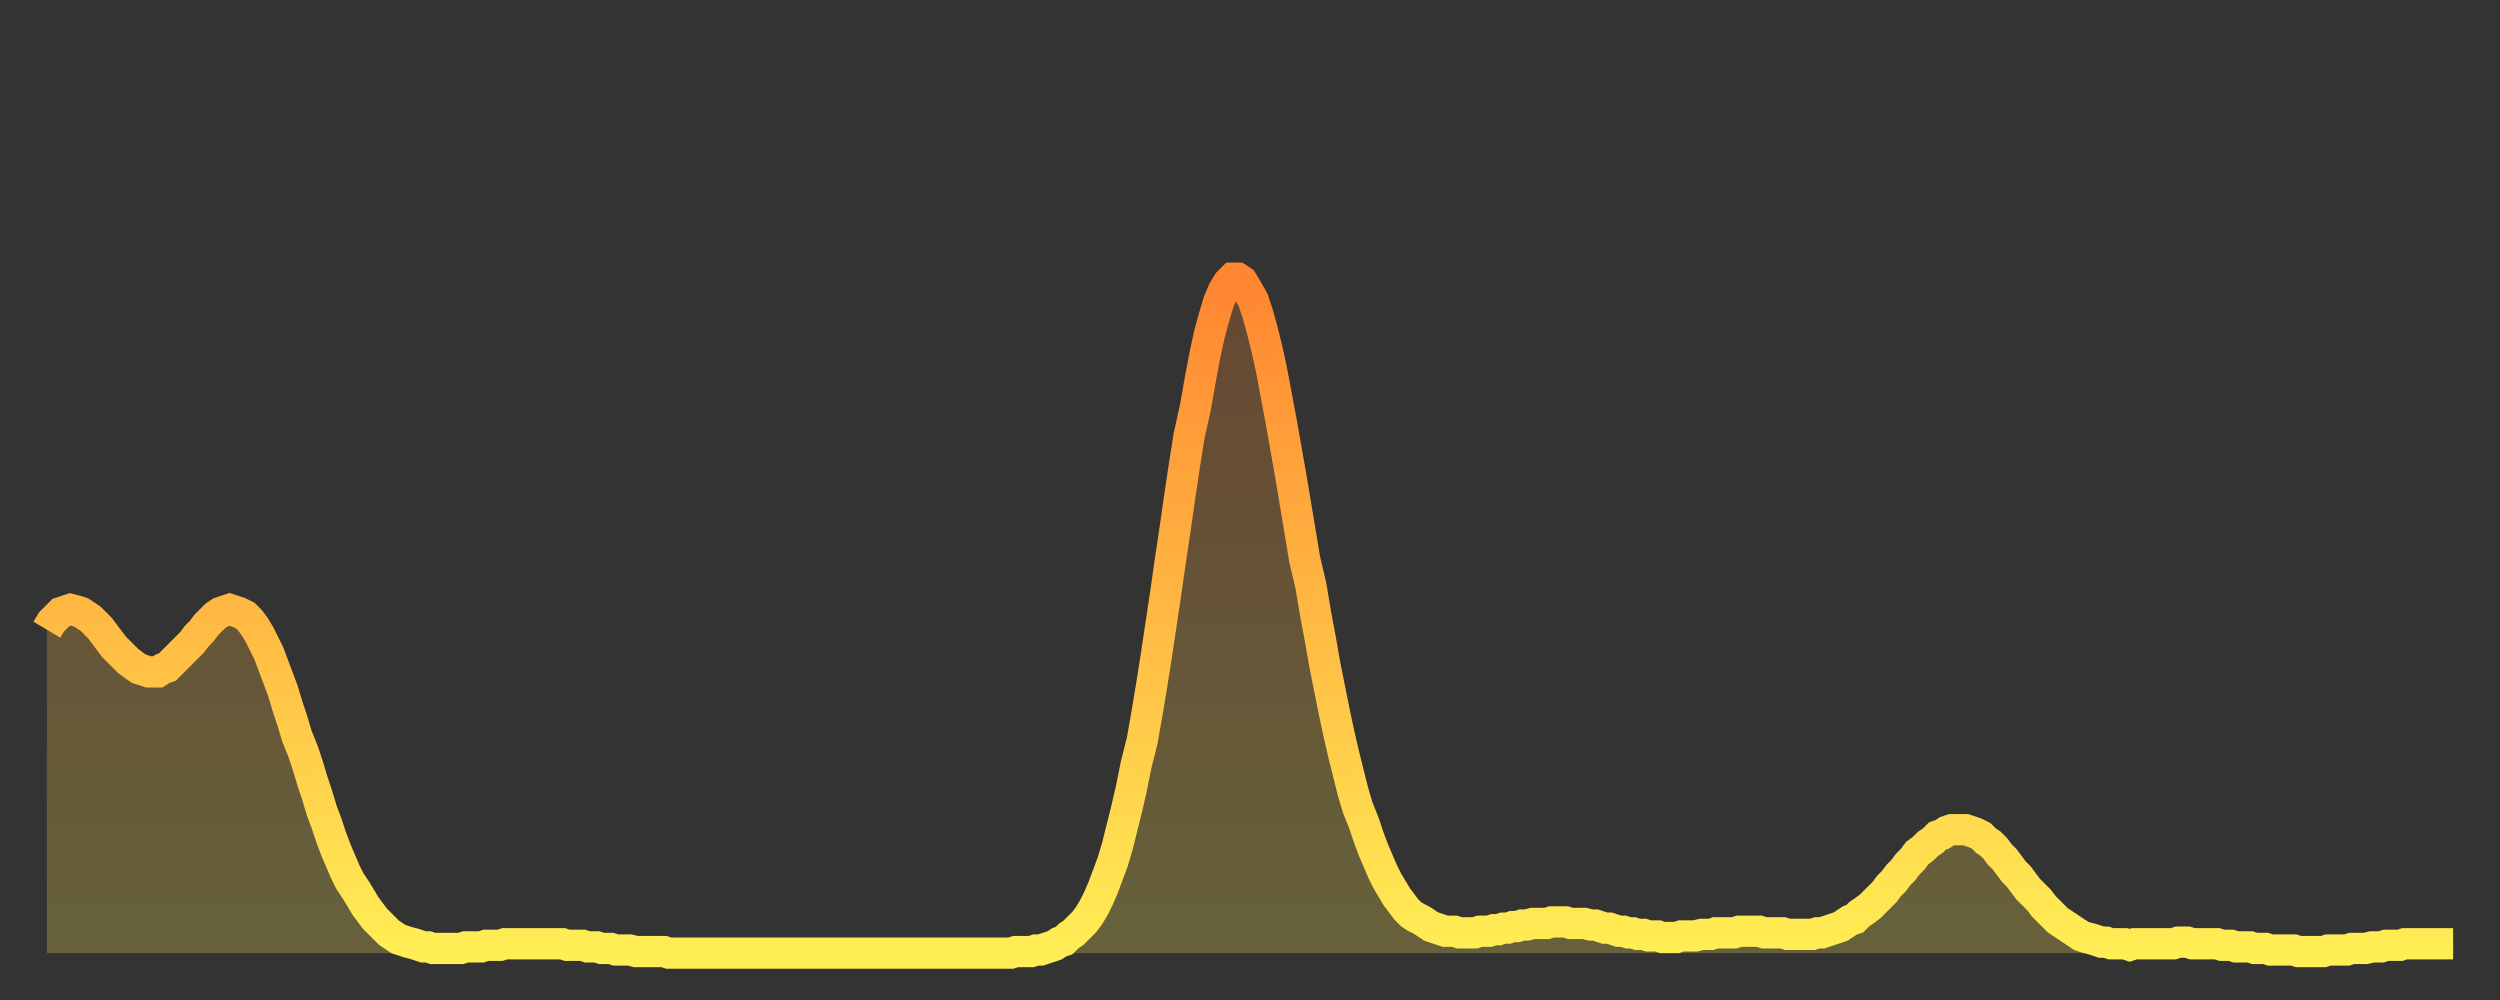 <?xml version="1.0" encoding="utf-8" ?>
<svg baseProfile="full" height="64" version="1.1" width="160" xmlns="http://www.w3.org/2000/svg" xmlns:ev="http://www.w3.org/2001/xml-events" xmlns:xlink="http://www.w3.org/1999/xlink"><rect width="100%" height="100%" fill="#333333" stroke="none"/><defs><linearGradient id="id514502" x1="0" x2="0" y1="0" y2="1"><stop offset="0%" stop-color="#ff8531" /><stop offset="50%" stop-color="#ffb943" /><stop offset="100%" stop-color="#ffee55" /></linearGradient></defs><g transform="translate(3,3)"><g><path d="M 0.0 37.3 L 0.3 36.8 0.6 36.5 0.9 36.2 1.2 36.1 1.5 36.0 1.9 36.1 2.2 36.2 2.5 36.4 2.8 36.6 3.1 36.9 3.4 37.2 3.7 37.6 4.0 38.0 4.3 38.4 4.6 38.7 4.9 39.0 5.2 39.3 5.6 39.6 5.9 39.8 6.2 39.9 6.5 40.0 6.8 40.0 7.1 40.0 7.4 39.8 7.7 39.7 8.0 39.4 8.3 39.1 8.6 38.8 8.9 38.5 9.3 38.1 9.6 37.7 9.9 37.4 10.2 37.0 10.5 36.7 10.8 36.4 11.1 36.2 11.4 36.1 11.7 36.0 12.0 36.1 12.3 36.2 12.7 36.4 13.0 36.7 13.3 37.1 13.6 37.6 13.9 38.2 14.2 38.8 14.5 39.6 14.8 40.4 15.1 41.2 15.4 42.2 15.7 43.1 16.0 44.1 16.4 45.1 16.7 46.0 17.0 47.0 17.3 47.9 17.6 48.9 17.9 49.7 18.2 50.6 18.5 51.4 18.8 52.1 19.1 52.8 19.4 53.4 19.8 54.0 20.1 54.5 20.4 55.0 20.7 55.4 21.0 55.8 21.3 56.1 21.6 56.4 21.9 56.7 22.2 56.9 22.5 57.1 22.8 57.2 23.1 57.3 23.5 57.4 23.8 57.5 24.1 57.6 24.4 57.6 24.7 57.7 25.0 57.7 25.3 57.7 25.6 57.7 25.9 57.7 26.2 57.7 26.5 57.7 26.8 57.6 27.2 57.6 27.5 57.6 27.8 57.6 28.1 57.5 28.4 57.5 28.7 57.5 29.0 57.5 29.3 57.4 29.6 57.4 29.9 57.4 30.2 57.4 30.6 57.4 30.9 57.4 31.2 57.4 31.5 57.4 31.8 57.4 32.1 57.4 32.4 57.4 32.7 57.4 33.0 57.4 33.3 57.5 33.6 57.5 33.9 57.5 34.3 57.5 34.6 57.6 34.9 57.6 35.2 57.6 35.5 57.7 35.8 57.7 36.1 57.7 36.4 57.8 36.7 57.8 37.0 57.8 37.3 57.8 37.7 57.9 38.0 57.9 38.3 57.9 38.6 57.9 38.9 57.9 39.2 57.9 39.5 57.9 39.8 58.0 40.1 58.0 40.4 58.0 40.7 58.0 41.0 58.0 41.4 58.0 41.7 58.0 42.0 58.0 42.3 58.0 42.6 58.0 42.9 58.0 43.2 58.0 43.5 58.0 43.8 58.0 44.1 58.0 44.4 58.0 44.7 58.0 45.1 58.0 45.4 58.0 45.7 58.0 46.0 58.0 46.3 58.0 46.6 58.0 46.9 58.0 47.2 58.0 47.5 58.0 47.8 58.0 48.1 58.0 48.5 58.0 48.8 58.0 49.1 58.0 49.4 58.0 49.7 58.0 50.0 58.0 50.3 58.0 50.6 58.0 50.9 58.0 51.2 58.0 51.5 58.0 51.8 58.0 52.2 58.0 52.5 58.0 52.8 58.0 53.1 58.0 53.4 58.0 53.7 58.0 54.0 58.0 54.3 58.0 54.6 58.0 54.9 58.0 55.2 58.0 55.6 58.0 55.9 58.0 56.2 58.0 56.5 58.0 56.8 58.0 57.1 58.0 57.4 58.0 57.7 58.0 58.0 58.0 58.3 58.0 58.6 58.0 58.9 58.0 59.3 58.0 59.6 58.0 59.9 58.0 60.2 58.0 60.5 58.0 60.8 58.0 61.1 58.0 61.4 58.0 61.7 58.0 62.0 57.9 62.3 57.9 62.6 57.9 63.0 57.9 63.3 57.8 63.6 57.8 63.9 57.7 64.2 57.6 64.5 57.5 64.8 57.3 65.1 57.2 65.4 56.9 65.7 56.7 66.0 56.4 66.4 56.0 66.7 55.6 67.0 55.1 67.3 54.5 67.6 53.8 67.9 53.0 68.2 52.2 68.5 51.2 68.8 50.0 69.1 48.8 69.4 47.5 69.7 46.0 70.1 44.4 70.4 42.7 70.7 40.9 71.0 39.0 71.3 37.0 71.6 35.0 71.9 32.9 72.2 30.9 72.5 28.8 72.8 26.8 73.1 24.9 73.5 23.1 73.8 21.4 74.1 19.8 74.4 18.4 74.7 17.3 75.0 16.3 75.3 15.6 75.6 15.1 75.9 14.8 76.2 14.8 76.5 15.0 76.8 15.5 77.2 16.2 77.5 17.1 77.8 18.2 78.1 19.4 78.4 20.8 78.7 22.4 79.0 24.0 79.3 25.7 79.6 27.4 79.9 29.2 80.2 31.0 80.5 32.8 80.9 34.5 81.2 36.3 81.5 37.9 81.8 39.6 82.1 41.1 82.4 42.6 82.7 44.0 83.0 45.3 83.3 46.5 83.6 47.7 83.9 48.7 84.3 49.7 84.6 50.6 84.9 51.4 85.2 52.1 85.5 52.8 85.8 53.4 86.1 53.9 86.4 54.4 86.7 54.8 87.0 55.2 87.3 55.5 87.6 55.7 88.0 55.9 88.3 56.1 88.6 56.3 88.9 56.4 89.2 56.5 89.5 56.6 89.8 56.6 90.1 56.6 90.4 56.7 90.7 56.7 91.0 56.7 91.4 56.7 91.7 56.6 92.0 56.6 92.3 56.6 92.6 56.5 92.9 56.5 93.2 56.4 93.5 56.4 93.8 56.3 94.1 56.3 94.4 56.2 94.7 56.2 95.1 56.1 95.4 56.1 95.7 56.1 96.0 56.1 96.3 56.0 96.6 56.0 96.9 56.0 97.2 56.0 97.5 56.1 97.8 56.1 98.1 56.1 98.4 56.1 98.8 56.2 99.1 56.2 99.4 56.3 99.7 56.4 100.0 56.4 100.3 56.5 100.6 56.6 100.9 56.6 101.2 56.7 101.5 56.7 101.8 56.8 102.2 56.8 102.5 56.9 102.8 56.9 103.1 56.9 103.4 57.0 103.7 57.0 104.0 57.0 104.3 57.0 104.6 56.9 104.9 56.9 105.2 56.9 105.5 56.9 105.9 56.8 106.2 56.8 106.5 56.8 106.8 56.7 107.1 56.7 107.4 56.7 107.7 56.7 108.0 56.7 108.3 56.6 108.6 56.6 108.9 56.6 109.3 56.6 109.6 56.6 109.9 56.7 110.2 56.7 110.5 56.7 110.8 56.7 111.1 56.7 111.4 56.8 111.7 56.8 112.0 56.8 112.3 56.8 112.6 56.8 113.0 56.8 113.3 56.7 113.6 56.7 113.9 56.6 114.2 56.5 114.5 56.4 114.8 56.3 115.1 56.1 115.4 55.9 115.7 55.8 116.0 55.5 116.3 55.3 116.7 55.0 117.0 54.7 117.3 54.4 117.6 54.1 117.9 53.7 118.2 53.4 118.5 53.0 118.8 52.7 119.1 52.3 119.4 52.0 119.7 51.6 120.1 51.3 120.4 51.0 120.7 50.8 121.0 50.5 121.3 50.4 121.6 50.2 121.9 50.1 122.2 50.1 122.5 50.1 122.8 50.1 123.1 50.2 123.4 50.3 123.8 50.5 124.1 50.8 124.4 51.0 124.7 51.3 125.0 51.7 125.3 52.0 125.6 52.4 125.9 52.8 126.2 53.1 126.5 53.5 126.8 53.9 127.2 54.3 127.5 54.6 127.8 55.0 128.1 55.3 128.4 55.6 128.7 55.9 129.0 56.1 129.3 56.3 129.6 56.5 129.9 56.7 130.2 56.9 130.5 57.0 130.9 57.1 131.2 57.2 131.5 57.3 131.8 57.3 132.1 57.4 132.4 57.4 132.7 57.4 133.0 57.4 133.3 57.5 133.6 57.4 133.9 57.4 134.2 57.4 134.6 57.4 134.9 57.4 135.2 57.4 135.5 57.4 135.8 57.4 136.1 57.4 136.4 57.3 136.7 57.3 137.0 57.3 137.3 57.4 137.6 57.4 138.0 57.4 138.3 57.4 138.6 57.4 138.9 57.4 139.2 57.5 139.5 57.5 139.8 57.5 140.1 57.6 140.4 57.6 140.7 57.6 141.0 57.6 141.3 57.7 141.7 57.7 142.0 57.7 142.3 57.8 142.6 57.8 142.9 57.8 143.2 57.8 143.5 57.8 143.8 57.8 144.1 57.9 144.4 57.9 144.7 57.9 145.1 57.9 145.4 57.9 145.7 57.9 146.0 57.8 146.3 57.8 146.6 57.8 146.9 57.8 147.2 57.8 147.5 57.7 147.8 57.7 148.1 57.7 148.4 57.7 148.8 57.6 149.1 57.6 149.4 57.6 149.7 57.5 150.0 57.5 150.3 57.5 150.6 57.5 150.9 57.4 151.2 57.4 151.5 57.4 151.8 57.4 152.1 57.4 152.5 57.4 152.8 57.4 153.1 57.4 153.4 57.4 153.7 57.4 154.0 57.4" fill="none" id="graph-curve" opacity="1" stroke="url(#id514502)" stroke-width="2" /><path d="M 0 58 L 0.0 37.3 0.3 36.8 0.6 36.5 0.9 36.2 1.2 36.1 1.5 36.0 1.9 36.1 2.2 36.2 2.5 36.4 2.8 36.6 3.1 36.9 3.4 37.2 3.7 37.6 4.0 38.0 4.3 38.4 4.6 38.7 4.9 39.0 5.2 39.3 5.6 39.6 5.9 39.8 6.2 39.9 6.5 40.0 6.8 40.0 7.1 40.0 7.4 39.8 7.7 39.7 8.0 39.4 8.3 39.1 8.6 38.8 8.9 38.5 9.3 38.1 9.6 37.7 9.9 37.4 10.2 37.0 10.5 36.7 10.8 36.4 11.1 36.2 11.4 36.1 11.7 36.0 12.0 36.1 12.3 36.2 12.7 36.4 13.0 36.7 13.3 37.1 13.6 37.6 13.9 38.2 14.2 38.8 14.5 39.6 14.8 40.4 15.1 41.2 15.4 42.2 15.7 43.1 16.0 44.1 16.4 45.1 16.7 46.0 17.0 47.0 17.3 47.9 17.6 48.9 17.9 49.7 18.2 50.6 18.5 51.4 18.8 52.1 19.1 52.8 19.4 53.4 19.8 54.0 20.1 54.5 20.4 55.0 20.7 55.4 21.0 55.8 21.3 56.1 21.6 56.4 21.9 56.7 22.2 56.9 22.5 57.1 22.8 57.2 23.1 57.3 23.5 57.4 23.8 57.5 24.1 57.6 24.4 57.6 24.7 57.7 25.0 57.7 25.3 57.7 25.6 57.7 25.9 57.7 26.2 57.7 26.5 57.7 26.8 57.6 27.2 57.6 27.5 57.6 27.8 57.6 28.1 57.5 28.4 57.5 28.7 57.5 29.0 57.5 29.3 57.4 29.6 57.4 29.9 57.4 30.2 57.4 30.6 57.4 30.9 57.4 31.2 57.4 31.5 57.4 31.8 57.4 32.1 57.4 32.4 57.4 32.7 57.4 33.0 57.4 33.3 57.5 33.6 57.5 33.9 57.5 34.3 57.5 34.6 57.6 34.9 57.6 35.2 57.6 35.5 57.7 35.8 57.7 36.1 57.7 36.4 57.8 36.7 57.8 37.0 57.8 37.3 57.8 37.7 57.9 38.0 57.9 38.3 57.9 38.6 57.9 38.9 57.9 39.2 57.9 39.5 57.9 39.8 58.0 40.1 58.0 40.4 58.0 40.7 58.0 41.0 58.0 41.4 58.0 41.7 58.0 42.0 58.0 42.3 58.0 42.6 58.0 42.9 58.0 43.2 58.0 43.5 58.0 43.8 58.0 44.1 58.0 44.4 58.0 44.7 58.0 45.1 58.0 45.4 58.0 45.7 58.0 46.0 58.0 46.3 58.0 46.6 58.0 46.9 58.0 47.2 58.0 47.5 58.0 47.8 58.0 48.1 58.0 48.5 58.0 48.8 58.0 49.1 58.0 49.4 58.0 49.7 58.0 50.0 58.0 50.3 58.0 50.6 58.0 50.9 58.0 51.2 58.0 51.5 58.0 51.8 58.0 52.2 58.0 52.5 58.0 52.8 58.0 53.1 58.0 53.4 58.0 53.7 58.0 54.0 58.0 54.3 58.0 54.6 58.0 54.9 58.0 55.2 58.0 55.6 58.0 55.9 58.0 56.2 58.0 56.5 58.0 56.8 58.0 57.1 58.0 57.4 58.0 57.7 58.0 58.0 58.0 58.3 58.0 58.6 58.0 58.9 58.0 59.3 58.0 59.6 58.0 59.9 58.0 60.2 58.0 60.5 58.0 60.8 58.0 61.1 58.0 61.4 58.0 61.7 58.0 62.0 57.9 62.3 57.9 62.6 57.9 63.0 57.9 63.3 57.8 63.6 57.8 63.9 57.7 64.2 57.6 64.5 57.5 64.8 57.3 65.1 57.2 65.4 56.9 65.7 56.7 66.0 56.4 66.4 56.0 66.7 55.6 67.0 55.1 67.3 54.5 67.6 53.8 67.9 53.0 68.2 52.2 68.5 51.2 68.8 50.0 69.1 48.8 69.4 47.5 69.7 46.0 70.1 44.4 70.4 42.7 70.7 40.9 71.0 39.0 71.3 37.0 71.6 35.0 71.9 32.9 72.2 30.9 72.5 28.8 72.8 26.8 73.1 24.9 73.5 23.1 73.8 21.4 74.1 19.8 74.4 18.4 74.7 17.3 75.0 16.3 75.3 15.6 75.6 15.1 75.9 14.8 76.2 14.8 76.5 15.0 76.8 15.5 77.2 16.2 77.5 17.1 77.8 18.2 78.1 19.4 78.4 20.8 78.7 22.4 79.0 24.0 79.3 25.7 79.6 27.4 79.9 29.2 80.2 31.0 80.5 32.8 80.9 34.5 81.2 36.3 81.5 37.9 81.8 39.6 82.1 41.1 82.4 42.6 82.7 44.0 83.0 45.3 83.3 46.5 83.6 47.7 83.9 48.7 84.3 49.7 84.6 50.6 84.9 51.4 85.2 52.1 85.5 52.8 85.8 53.4 86.1 53.9 86.4 54.4 86.7 54.8 87.0 55.2 87.3 55.5 87.6 55.7 88.0 55.9 88.3 56.1 88.6 56.3 88.9 56.4 89.2 56.5 89.5 56.6 89.8 56.6 90.1 56.6 90.4 56.7 90.7 56.7 91.0 56.7 91.4 56.7 91.7 56.6 92.0 56.6 92.3 56.6 92.6 56.5 92.9 56.5 93.2 56.4 93.5 56.4 93.8 56.3 94.1 56.3 94.4 56.2 94.7 56.2 95.1 56.1 95.4 56.1 95.7 56.1 96.0 56.1 96.3 56.0 96.6 56.0 96.9 56.0 97.2 56.0 97.5 56.1 97.8 56.1 98.1 56.1 98.4 56.1 98.8 56.2 99.1 56.2 99.4 56.3 99.7 56.4 100.0 56.4 100.3 56.5 100.6 56.6 100.9 56.6 101.2 56.7 101.5 56.7 101.8 56.8 102.2 56.8 102.5 56.9 102.8 56.9 103.1 56.9 103.4 57.0 103.7 57.0 104.0 57.0 104.3 57.0 104.6 56.9 104.9 56.9 105.2 56.9 105.5 56.9 105.9 56.8 106.2 56.8 106.5 56.8 106.8 56.7 107.1 56.7 107.4 56.7 107.7 56.7 108.0 56.7 108.3 56.6 108.6 56.6 108.9 56.6 109.3 56.6 109.6 56.6 109.9 56.7 110.2 56.7 110.5 56.7 110.8 56.7 111.1 56.7 111.4 56.8 111.7 56.8 112.0 56.8 112.3 56.8 112.6 56.8 113.0 56.8 113.3 56.7 113.6 56.7 113.9 56.6 114.2 56.5 114.5 56.4 114.8 56.3 115.1 56.1 115.4 55.9 115.7 55.8 116.0 55.5 116.3 55.3 116.7 55.0 117.0 54.7 117.3 54.4 117.6 54.1 117.9 53.7 118.2 53.4 118.5 53.0 118.8 52.7 119.1 52.3 119.4 52.0 119.7 51.6 120.1 51.3 120.4 51.0 120.7 50.8 121.0 50.5 121.3 50.4 121.6 50.2 121.9 50.1 122.2 50.1 122.5 50.1 122.8 50.1 123.1 50.2 123.4 50.3 123.8 50.5 124.1 50.8 124.4 51.0 124.7 51.3 125.0 51.7 125.3 52.0 125.6 52.4 125.9 52.8 126.2 53.1 126.5 53.5 126.8 53.9 127.2 54.3 127.5 54.6 127.8 55.0 128.1 55.3 128.4 55.6 128.7 55.9 129.0 56.1 129.3 56.3 129.6 56.5 129.9 56.7 130.2 56.9 130.5 57.0 130.9 57.1 131.2 57.2 131.5 57.3 131.8 57.3 132.1 57.4 132.4 57.4 132.7 57.4 133.0 57.4 133.3 57.5 133.6 57.4 133.9 57.4 134.2 57.4 134.6 57.4 134.9 57.4 135.2 57.4 135.5 57.4 135.8 57.4 136.1 57.4 136.4 57.3 136.7 57.3 137.0 57.3 137.3 57.4 137.6 57.4 138.0 57.4 138.3 57.4 138.6 57.4 138.9 57.4 139.2 57.5 139.5 57.5 139.8 57.5 140.1 57.6 140.4 57.6 140.7 57.6 141.0 57.6 141.3 57.7 141.7 57.7 142.0 57.7 142.3 57.8 142.6 57.8 142.9 57.8 143.2 57.8 143.5 57.8 143.8 57.8 144.1 57.9 144.4 57.9 144.7 57.9 145.1 57.9 145.4 57.9 145.7 57.9 146.0 57.8 146.3 57.8 146.6 57.8 146.9 57.8 147.2 57.8 147.5 57.7 147.8 57.7 148.1 57.7 148.4 57.7 148.8 57.6 149.1 57.6 149.4 57.6 149.7 57.5 150.0 57.5 150.3 57.5 150.6 57.5 150.9 57.4 151.2 57.4 151.5 57.4 151.8 57.4 152.1 57.4 152.5 57.4 152.8 57.4 153.1 57.4 153.4 57.4 153.7 57.4 154.0 57.4 154 58" fill="url(#id514502)" fill-opacity=".25" id="graph-shadow" /></g></g></svg>